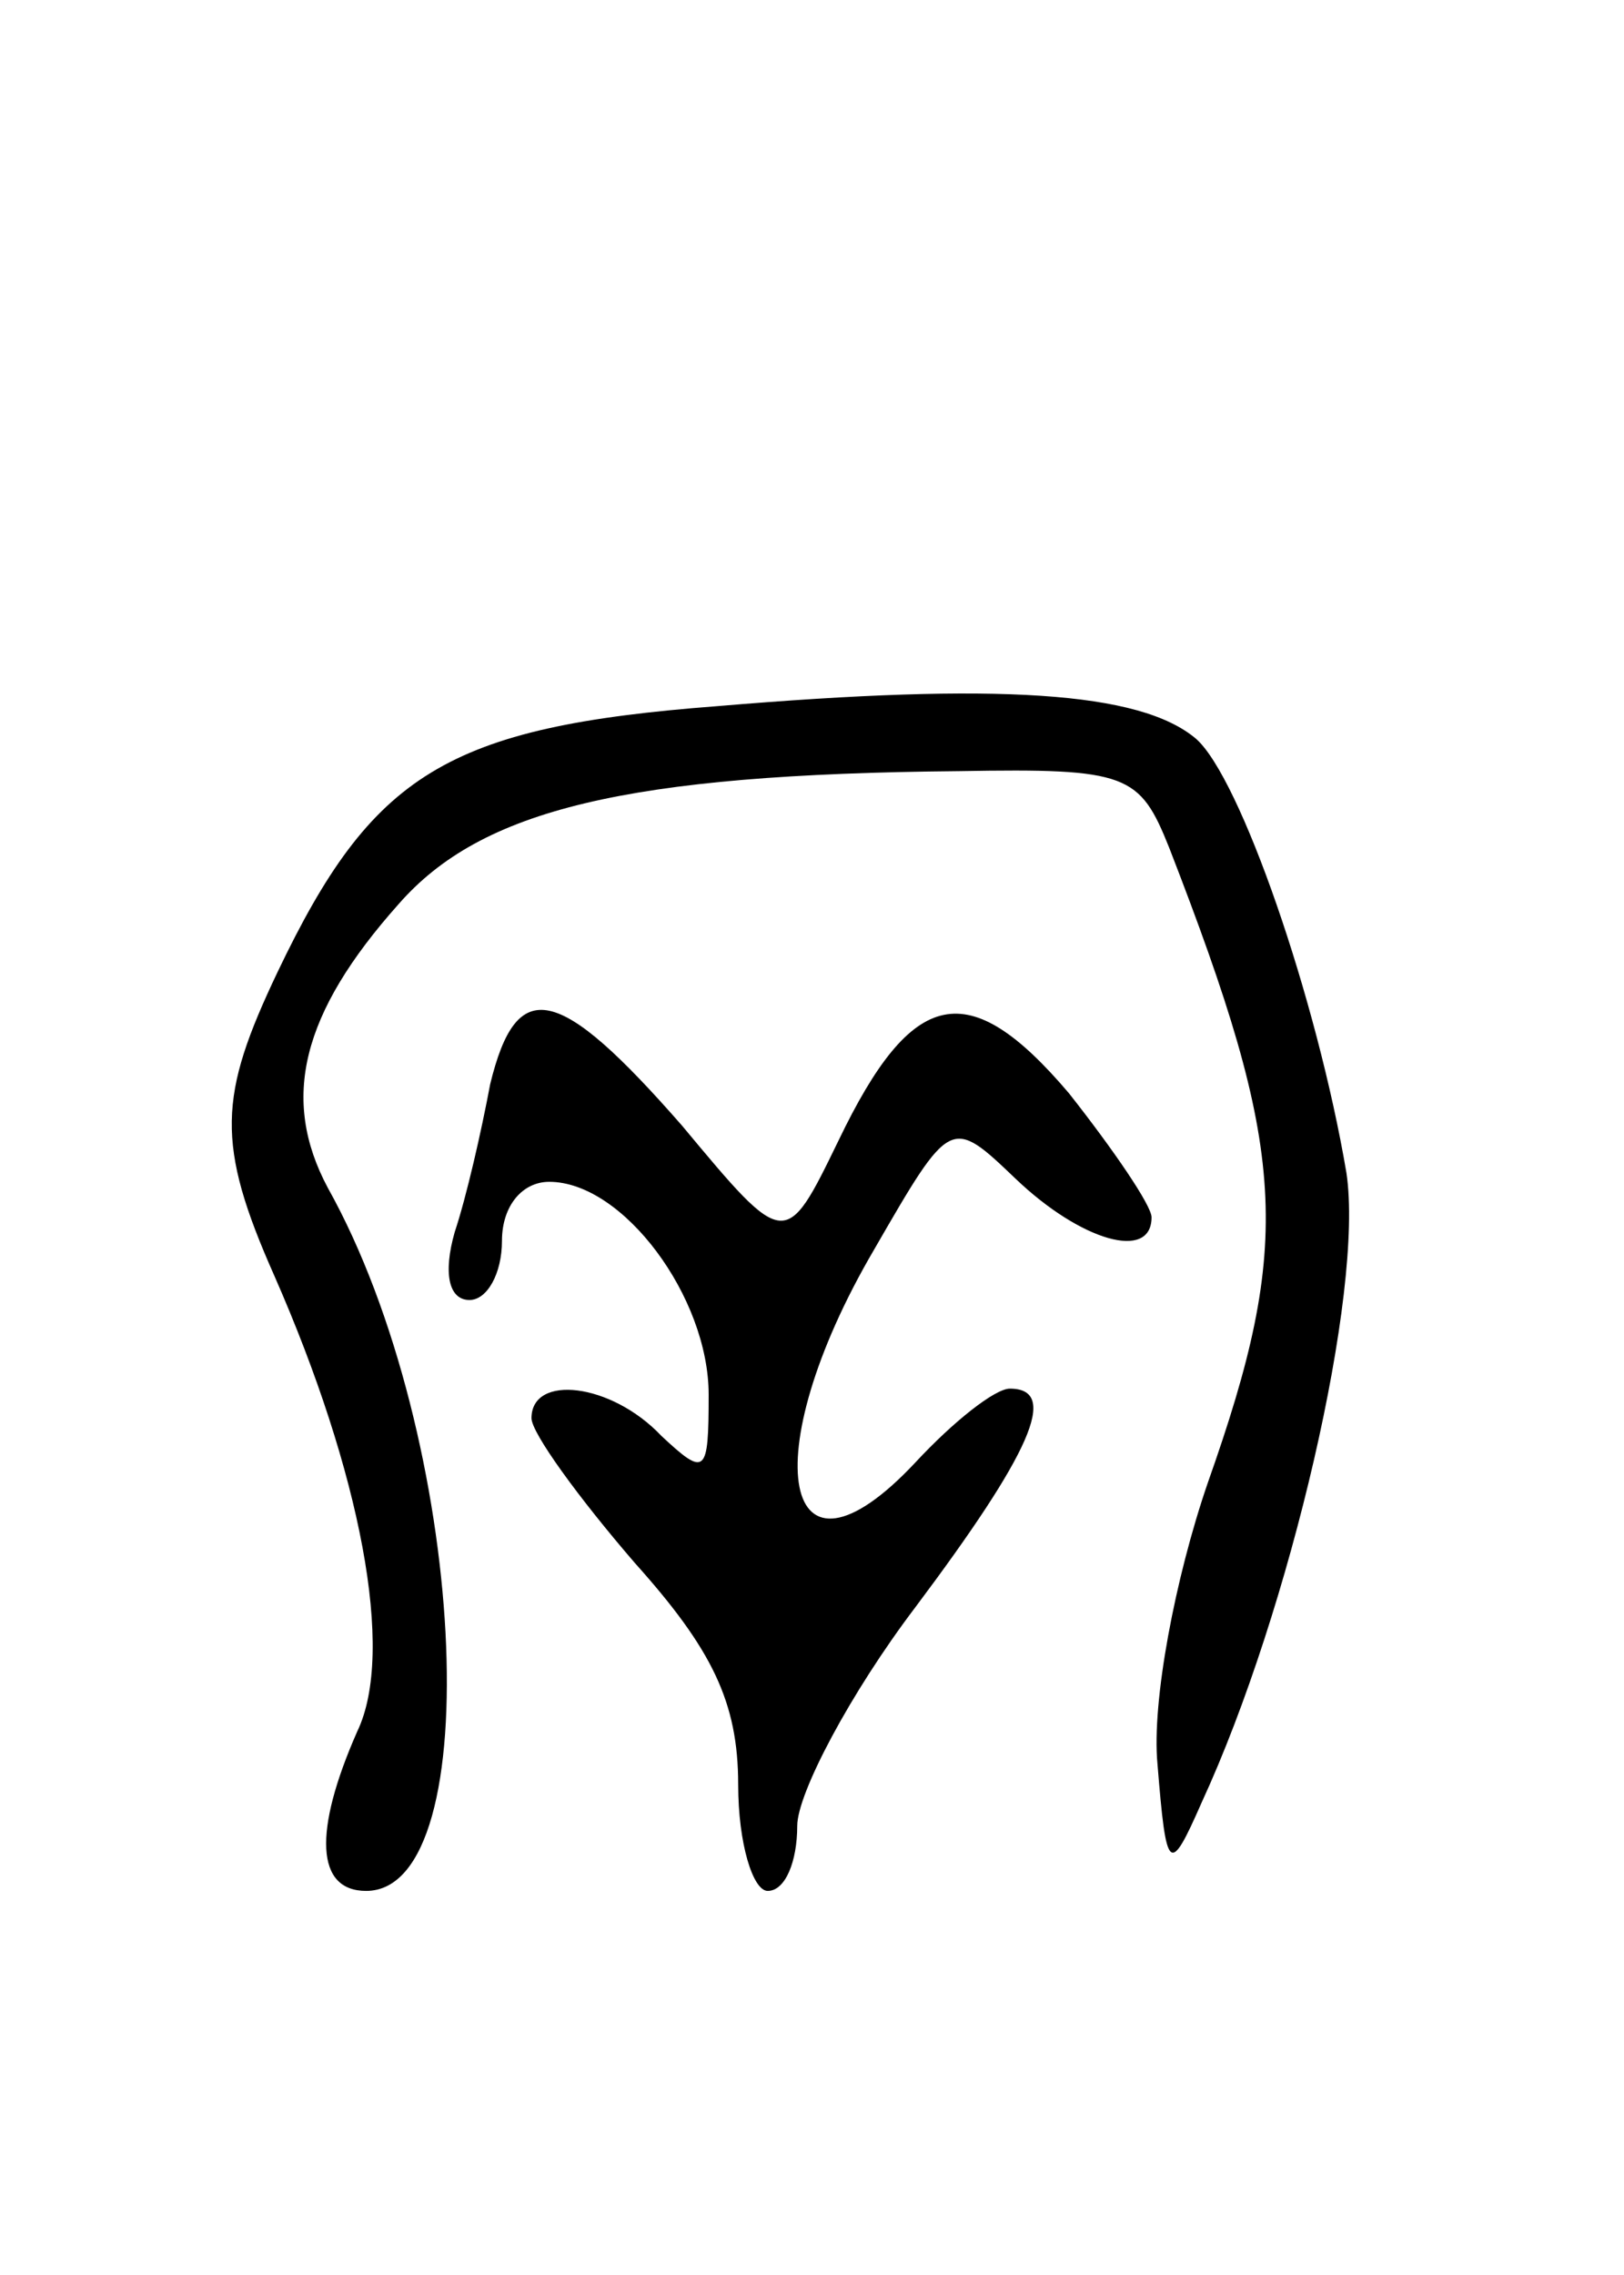 <svg version="1.0" xmlns="http://www.w3.org/2000/svg" width="55" height="77" viewBox="0 0 55 77" ><g transform="translate(0,77) scale(0.1,-0.1)" ><path d="M243 531 c-92 -7 -117 -23 -149 -90 -20 -42 -21 -58 -1 -103 29 -66 41 -127 28 -154 -15 -34 -14 -54 3 -54 42 0 34 154 -13 238 -16 30 -9 59 24 96 28 32 77 44 190 45 57 1 61 -1 71 -26 40 -103 42 -133 13 -215 -11 -32 -19 -74 -17 -95 3 -37 4 -38 15 -13 30 65 55 173 49 213 -10 59 -36 134 -51 147 -19 16 -67 19 -162 11z"/><path d="M166 403 c-3 -16 -8 -38 -12 -50 -4 -14 -2 -23 5 -23 6 0 11 9 11 20 0 12 7 20 16 20 25 0 54 -39 54 -72 0 -27 -1 -28 -16 -14 -17 18 -44 21 -44 6 0 -5 16 -27 35 -49 26 -29 35 -47 35 -75 0 -20 5 -36 10 -36 6 0 10 10 10 22 0 11 18 45 40 74 39 52 49 74 32 74 -5 0 -19 -11 -32 -25 -45 -48 -55 2 -14 72 26 45 26 45 48 24 22 -21 46 -28 46 -13 0 4 -13 23 -28 42 -34 40 -53 36 -78 -16 -18 -37 -18 -37 -53 5 -42 48 -56 51 -65 14z"/></g></svg> 
